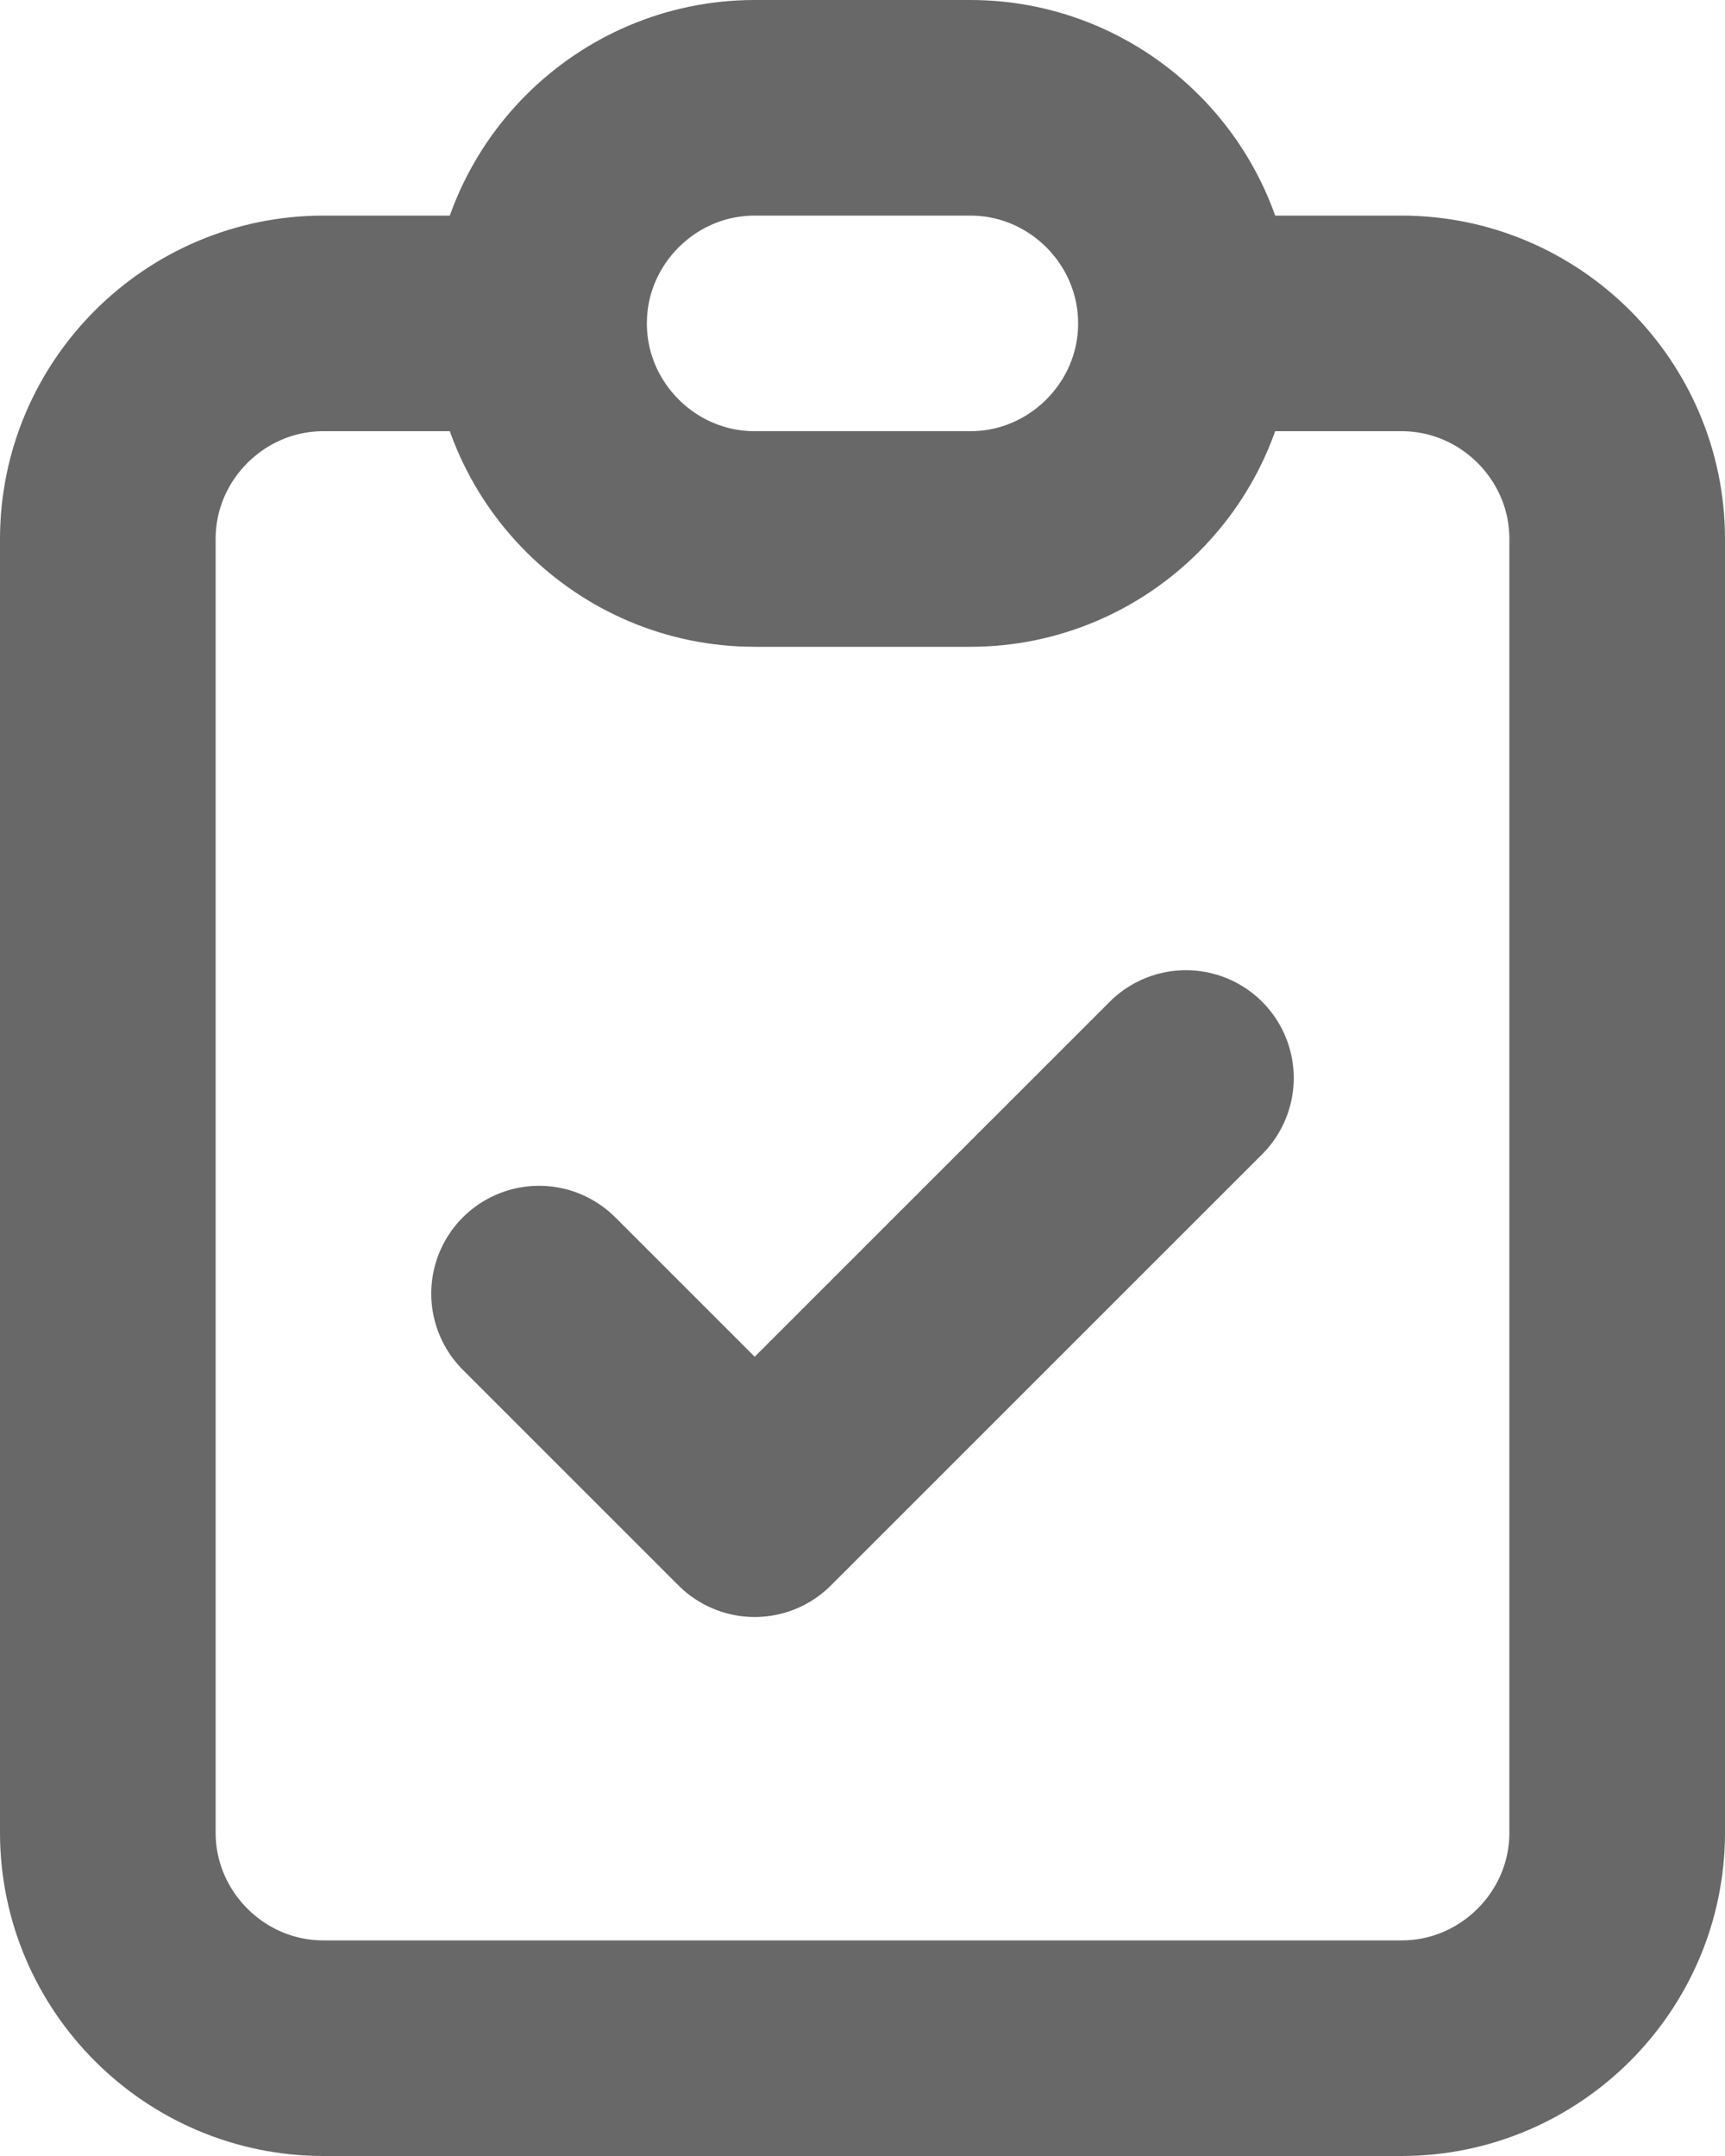 <?xml version="1.0" encoding="UTF-8"?>
<svg id="Ebene_2" data-name="Ebene 2" xmlns="http://www.w3.org/2000/svg" viewBox="0 0 16 20">
  <defs>
    <style>
      .cls-1 {
        fill: none;
        stroke: #686868;
        stroke-linecap: round;
        stroke-linejoin: round;
        stroke-width: 2px;
      }
    </style>
  </defs>
  <g id="Ebene_2-2" data-name="Ebene 2">
    <g id="Ebene_1-2" data-name="Ebene 1-2">
      <path class="cls-1" d="M5,3h-2c-1.1,0-2,.9-2,2v12c0,1.1.9,2,2,2h10c1.1,0,2-.9,2-2V5c0-1.1-.9-2-2-2h-2M5,3c0,1.1.9,2,2,2h2c1.1,0,2-.9,2-2M5,3c0-1.1.9-2,2-2h2c1.1,0,2,.9,2,2M5,12l2,2,4-4"/>
    </g>
  </g>
</svg>